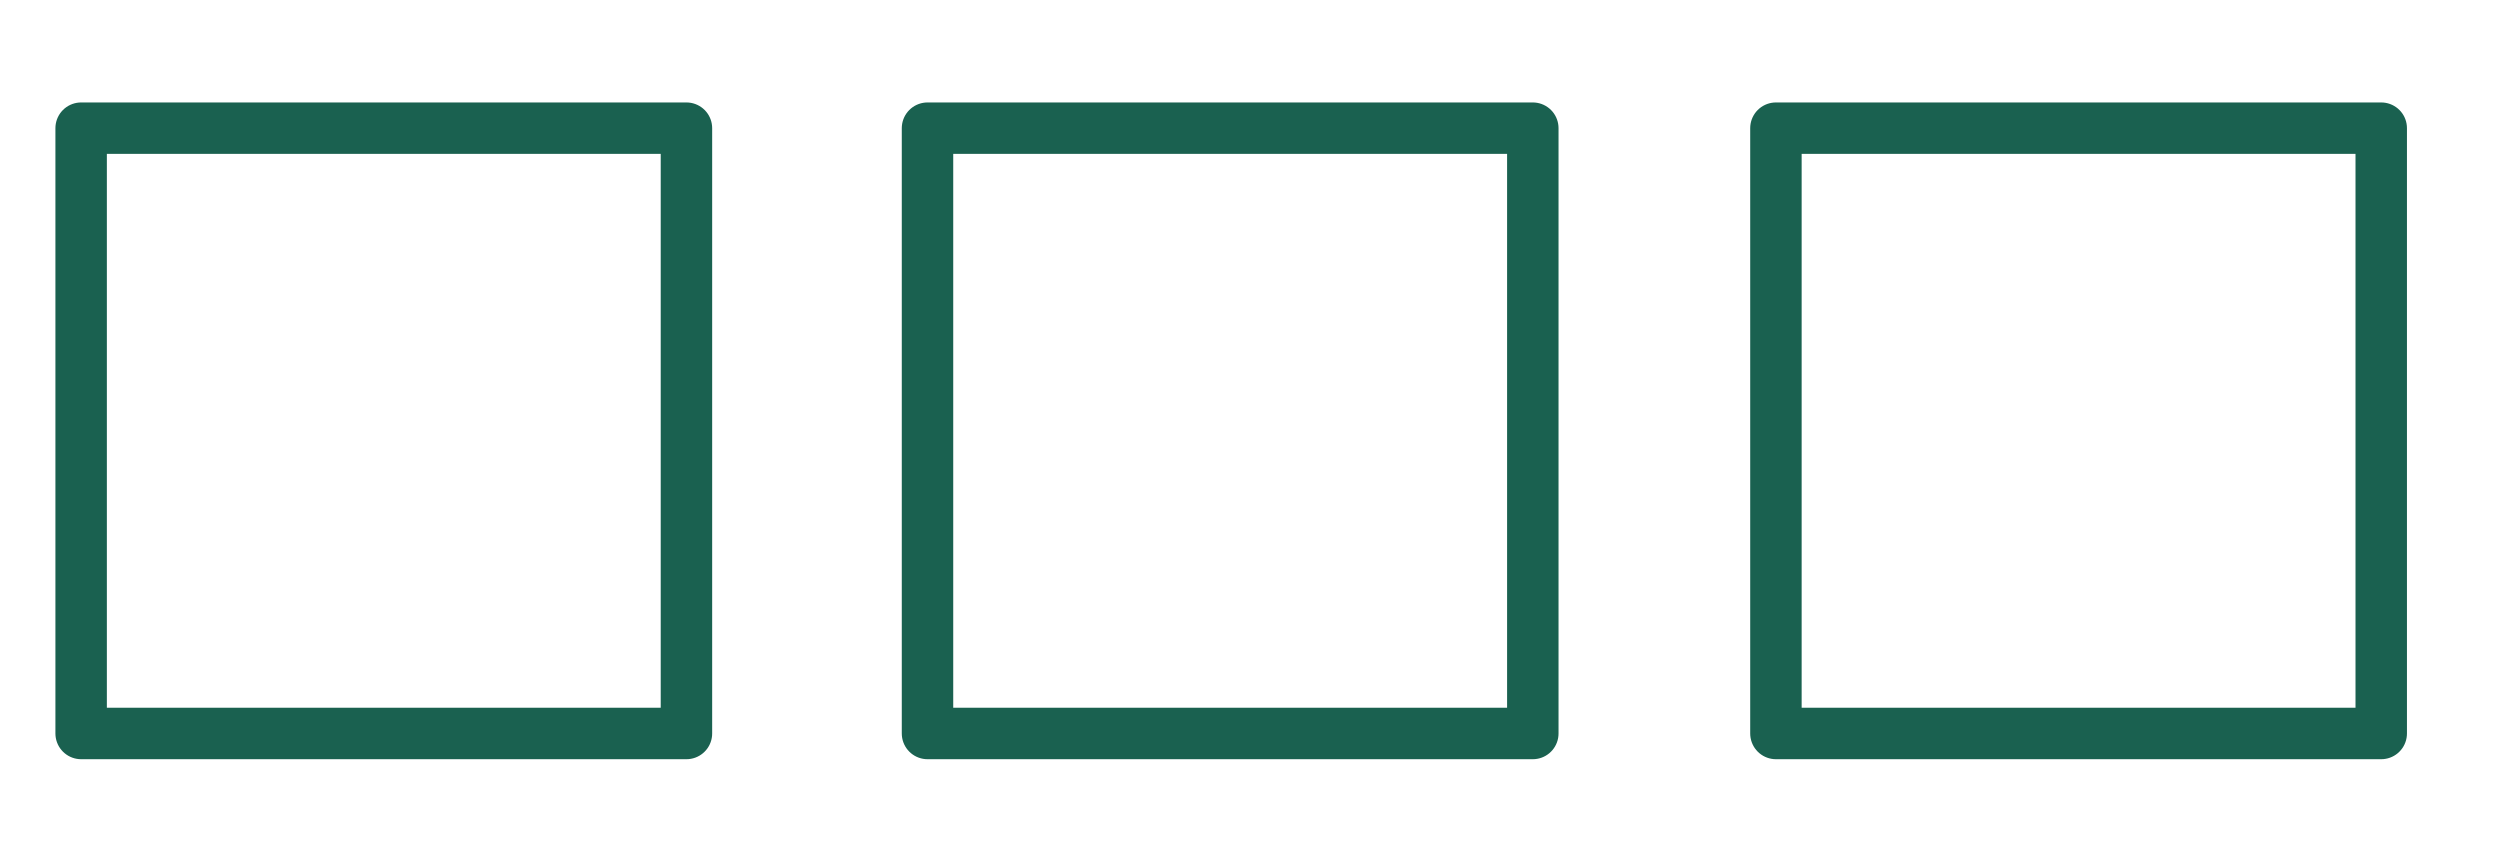 <?xml version="1.0" encoding="UTF-8"?>
<svg xmlns="http://www.w3.org/2000/svg" id="Ebene_1" version="1.1" viewBox="0 0 170.08 59.08">
  <defs>
    <style>
      .st0 {
        fill: none;
        stroke: #1a6150;
        stroke-linecap: round;
        stroke-linejoin: round;
        stroke-width: 3.5px;
      }
    </style>
  </defs>
  <path class="st0" d="M46.7,8.72H5.52v41.18h41.18V8.72h0ZM104.28,8.72h-41.18v41.18h41.18V8.72h0ZM162,8.72h-41.18v41.18h41.18V8.72h0Z"></path>
</svg>
